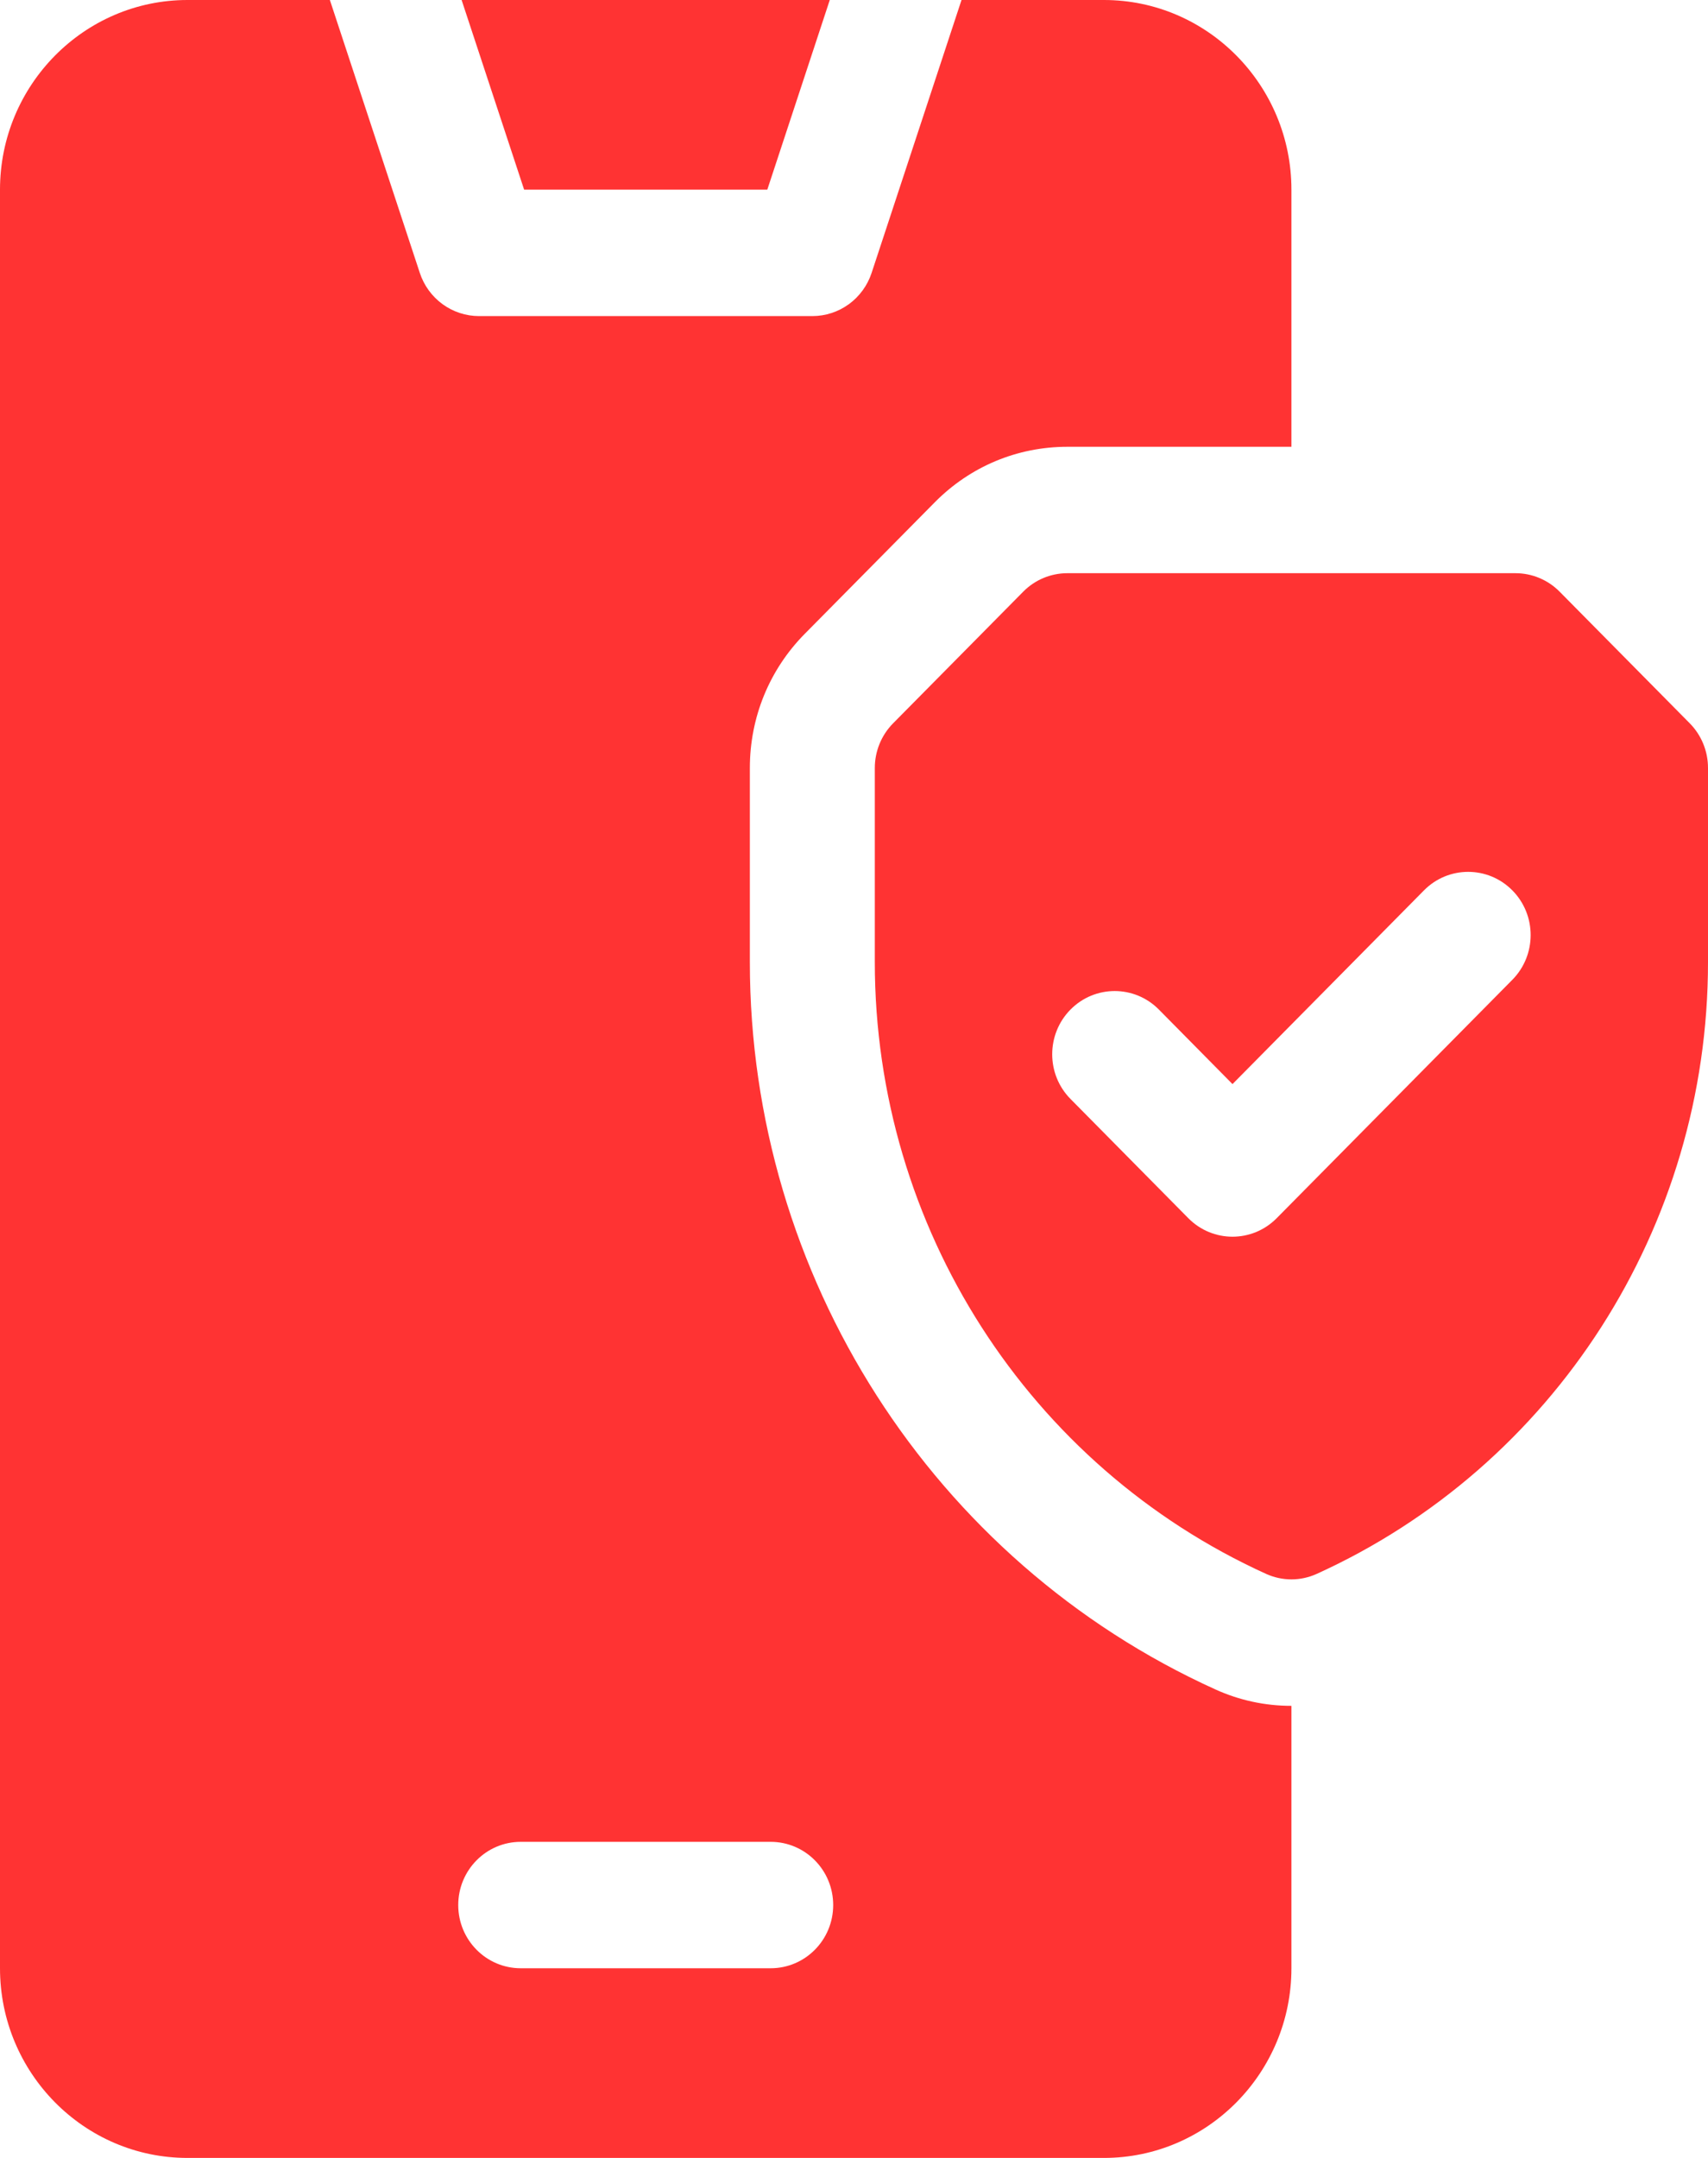 <svg width="38" height="48" viewBox="0 0 38 48" fill="none" xmlns="http://www.w3.org/2000/svg">
<path d="M17.071 4.219L18.461 0H10.27L11.661 4.219H17.071ZM37.593 16.088L34.7 13.162C34.571 13.031 34.418 12.928 34.249 12.857C34.08 12.786 33.899 12.75 33.717 12.75H23.747C23.378 12.75 23.024 12.898 22.764 13.162L19.871 16.088C19.741 16.219 19.639 16.374 19.569 16.544C19.499 16.715 19.463 16.898 19.463 17.082V21.403C19.463 27.296 22.891 32.615 28.173 35.011C28.349 35.09 28.539 35.131 28.732 35.131C28.924 35.131 29.114 35.09 29.29 35.011C34.572 32.615 38 27.296 38 21.403V17.082C38 16.709 37.854 16.352 37.593 16.088ZM33.647 21.794L28.404 27.097C27.861 27.646 26.981 27.646 26.438 27.097L23.817 24.445C23.274 23.896 23.274 23.006 23.817 22.456C24.36 21.907 25.24 21.907 25.783 22.456L27.421 24.114L31.681 19.805C32.224 19.256 33.104 19.256 33.647 19.805C34.19 20.354 34.19 21.244 33.647 21.794Z" fill="#FF3333"/>
<path d="M16.683 21.403V17.083C16.683 15.956 17.117 14.896 17.904 14.099L20.797 11.173C21.585 10.376 22.633 9.938 23.747 9.938H28.732V4.219C28.732 1.893 26.861 0 24.561 0H21.392L19.392 6.07C19.3 6.35 19.123 6.593 18.886 6.766C18.649 6.938 18.365 7.031 18.073 7.031H10.659C10.367 7.031 10.082 6.938 9.846 6.766C9.609 6.593 9.432 6.35 9.34 6.07L7.339 0H4.171C1.871 0 0 1.893 0 4.219V43.781C0 46.108 1.871 48 4.171 48H24.561C26.861 48 28.732 46.108 28.732 43.781V37.944C28.147 37.945 27.569 37.82 27.036 37.577C20.747 34.725 16.683 28.377 16.683 21.403ZM17.146 43.781H11.585C10.818 43.781 10.195 43.152 10.195 42.375C10.195 41.598 10.818 40.969 11.585 40.969H17.146C17.914 40.969 18.537 41.598 18.537 42.375C18.537 43.152 17.914 43.781 17.146 43.781Z" fill="#FF3333"/>
</svg>
